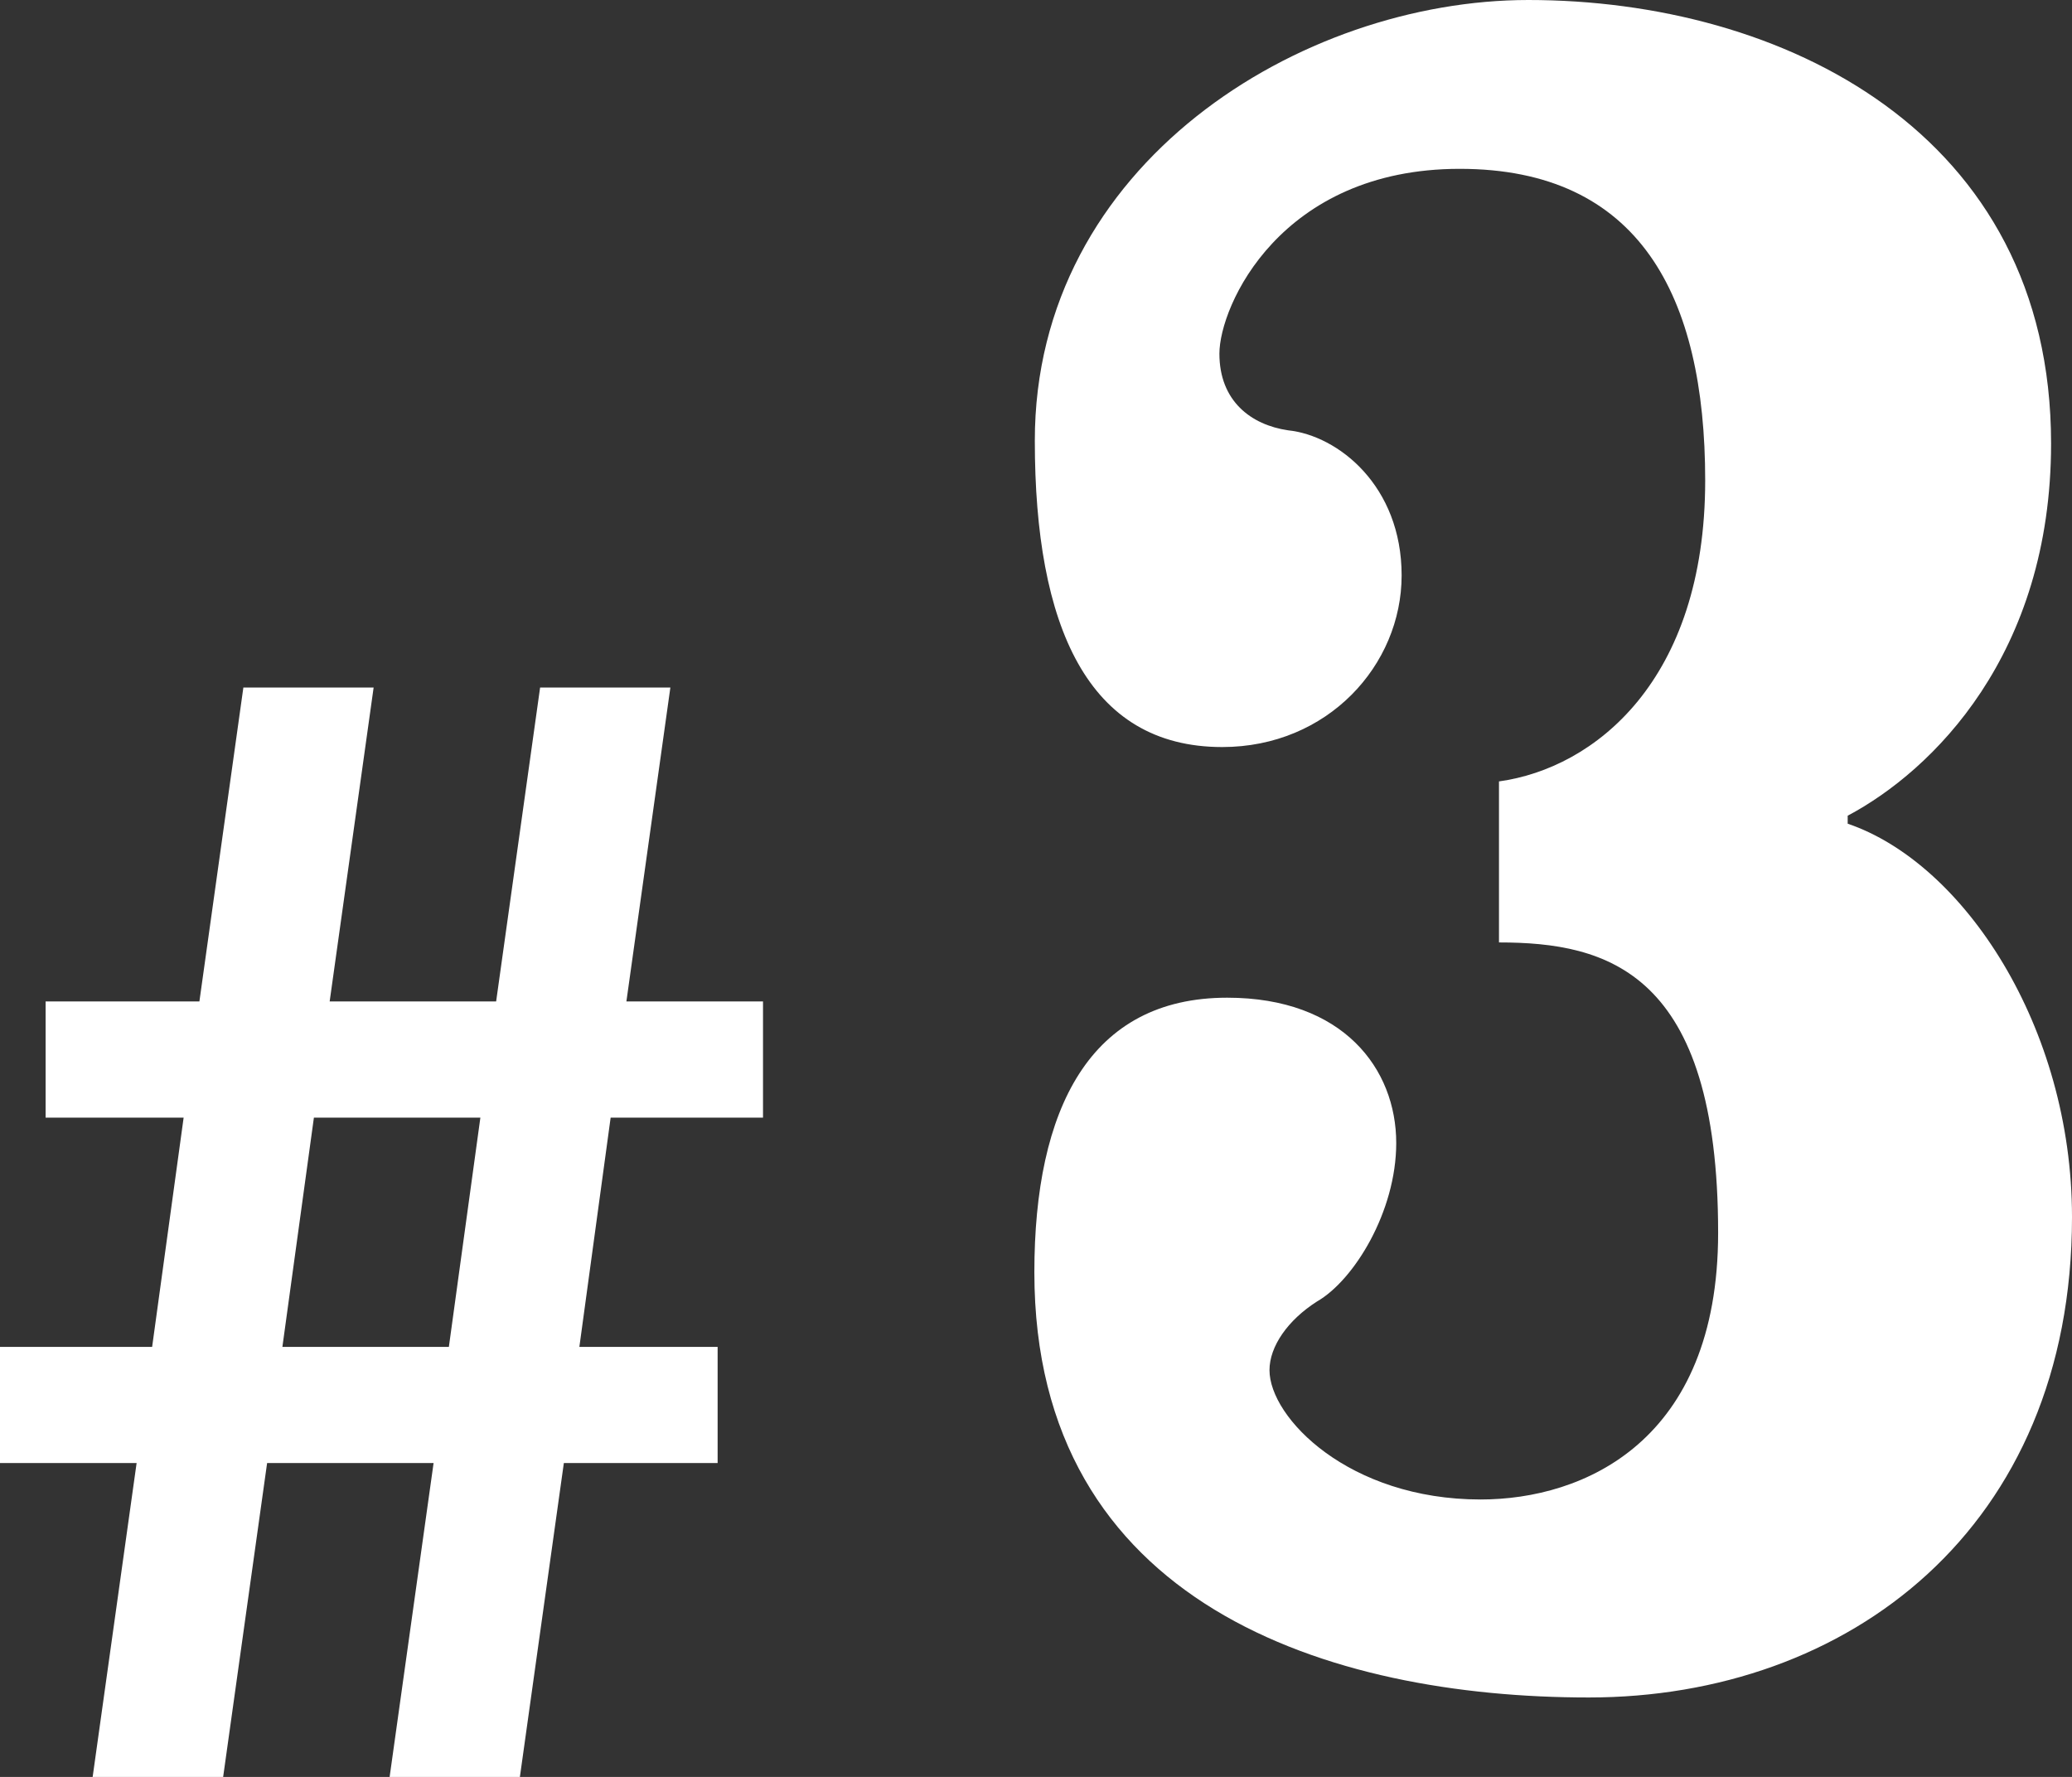 <?xml version="1.0" encoding="UTF-8"?><svg id="_レイヤー_2" xmlns="http://www.w3.org/2000/svg" viewBox="0 0 88.12 75.57"><rect x="0" y="0" width="88.12" height="75.57" fill="#333333" stroke="none"/><defs><style>.cls-1{fill:#fff;}</style></defs><g id="_レイアウト"><path class="cls-1" d="m0,57.28h6.47l1.34-9.75H1.94v-4.94h6.54l1.87-13.35h5.54l-1.87,13.35h7.08l1.87-13.35h5.54l-1.87,13.35h5.81v4.94h-6.48l-1.33,9.75h5.88v4.94h-6.54l-1.87,13.35h-5.54l1.87-13.35h-7.08l-1.87,13.35H3.94l1.87-13.35H0v-4.94Zm19.09,0l1.34-9.75h-7.08l-1.34,9.75h7.08Z"/><path class="cls-1" d="m63.76,33.23c4.04-.56,8.76-4.27,8.76-12.8,0-7.86-2.81-13.25-10.44-13.25s-10.22,5.84-10.22,7.86,1.35,3.03,2.92,3.26c2.13.22,4.83,2.36,4.83,6.17s-3.14,7.3-7.63,7.3c-5.73,0-7.97-5.16-7.97-13.02C44,6.96,55.34,0,65,0c10.78,0,22.23,5.61,22.23,18.86,0,8.98-5.05,13.92-8.65,15.83v.34c4.94,1.68,9.54,8.65,9.54,16.73,0,13.25-9.54,20.43-20.55,20.43s-23.58-3.93-23.58-18.08c0-6.96,2.36-11.68,8.2-11.68,4.94,0,7.19,3.03,7.19,6.18,0,2.92-1.8,5.84-3.37,6.74-1.24.79-2.02,1.91-2.02,2.92,0,2.02,3.37,5.5,8.98,5.5,4.38,0,10.1-2.47,10.1-11.34,0-11.12-4.72-12.35-9.32-12.35v-6.85Z"/></g></svg>